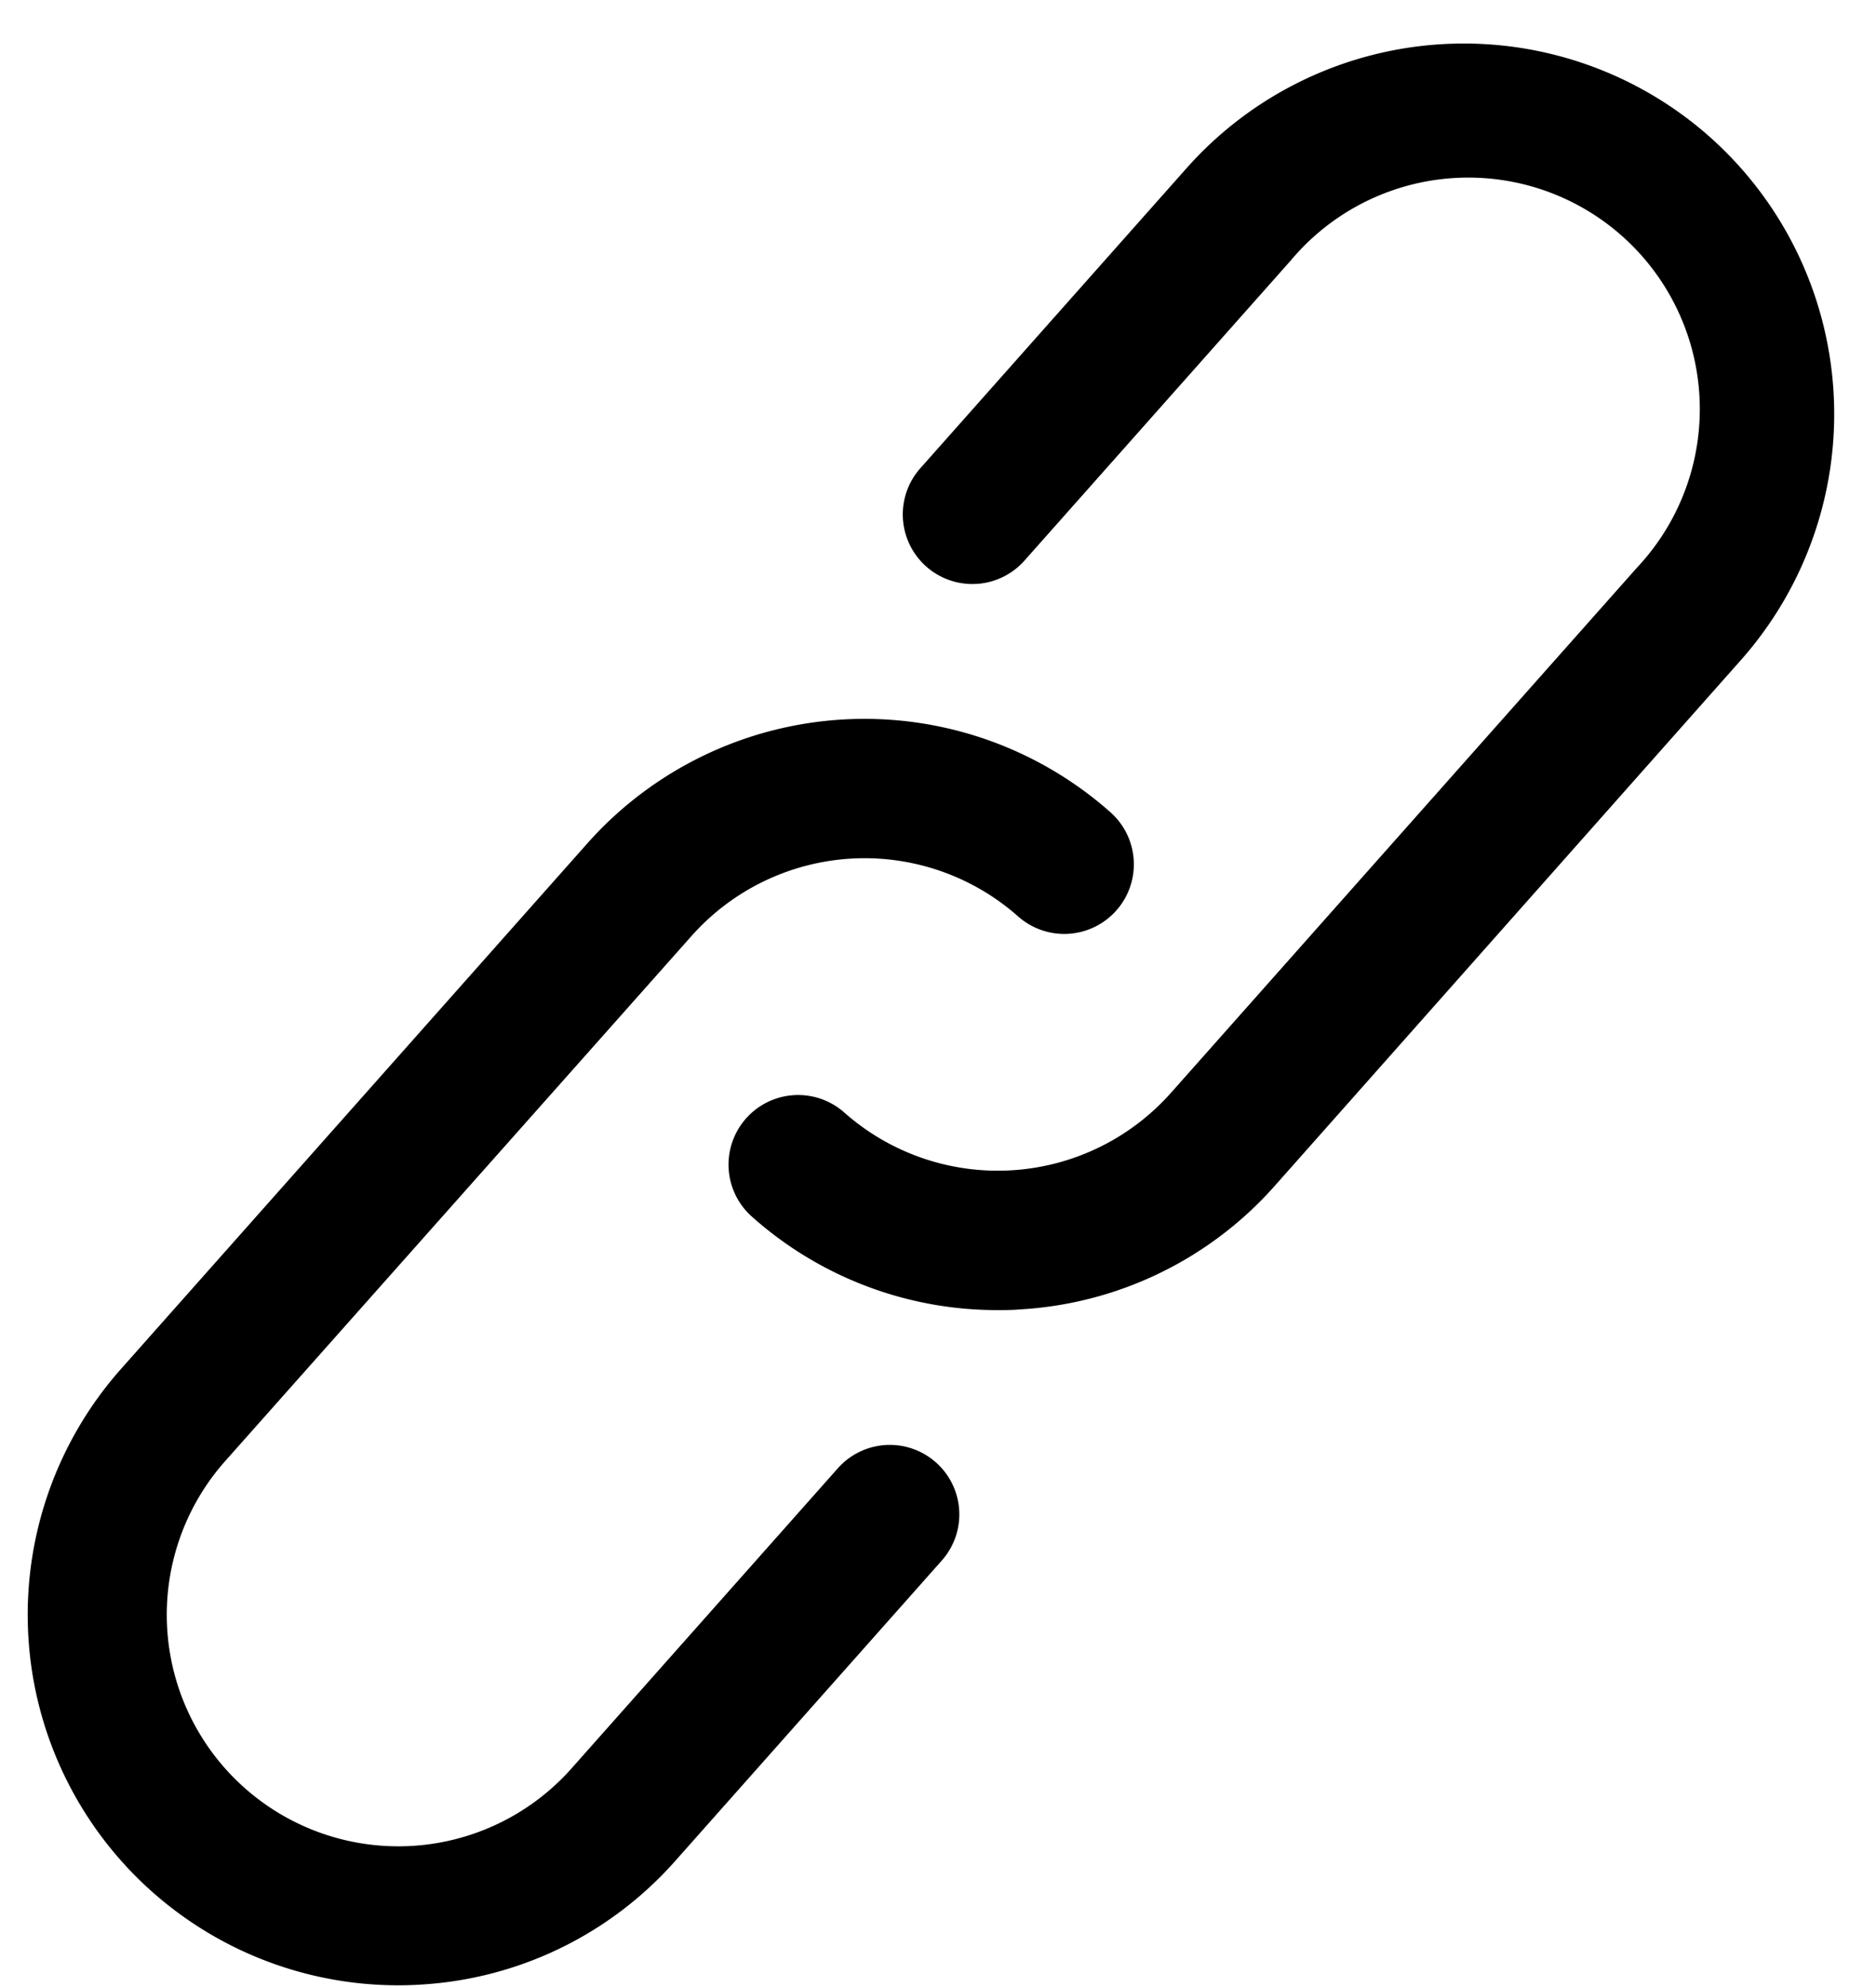 <?xml version="1.0" encoding="UTF-8"?><svg xmlns="http://www.w3.org/2000/svg" xmlns:xlink="http://www.w3.org/1999/xlink" height="28.6" preserveAspectRatio="xMidYMid meet" version="1.0" viewBox="2.6 1.4 27.0 28.6" width="27.0" zoomAndPan="magnify"><g data-name="Layer 51" id="change1_1"><path d="M16.07,22.448a1,1,0,0,1,.085,1.412l-3.834,4.321A5.3,5.3,0,0,1,8.65,29.964c-.108.007-.217.01-.325.01A5.333,5.333,0,0,1,4.344,21.1l6.709-7.561a5.334,5.334,0,0,1,7.528-.449,1,1,0,1,1-1.328,1.5,3.332,3.332,0,0,0-4.7.281L5.84,22.43a3.332,3.332,0,1,0,4.985,4.423l3.834-4.321A1,1,0,0,1,16.07,22.448ZM27.207,3.37a5.334,5.334,0,0,0-7.528.449L15.845,8.14a1,1,0,0,0,1.5,1.328l3.834-4.321A3.332,3.332,0,1,1,26.16,9.57l-6.709,7.561a3.332,3.332,0,0,1-4.7.281,1,1,0,1,0-1.328,1.5,5.3,5.3,0,0,0,3.532,1.344c.108,0,.216,0,.325-.01a5.3,5.3,0,0,0,3.671-1.783L27.656,10.9A5.339,5.339,0,0,0,27.207,3.37Z" fill="inherit"/></g></svg>